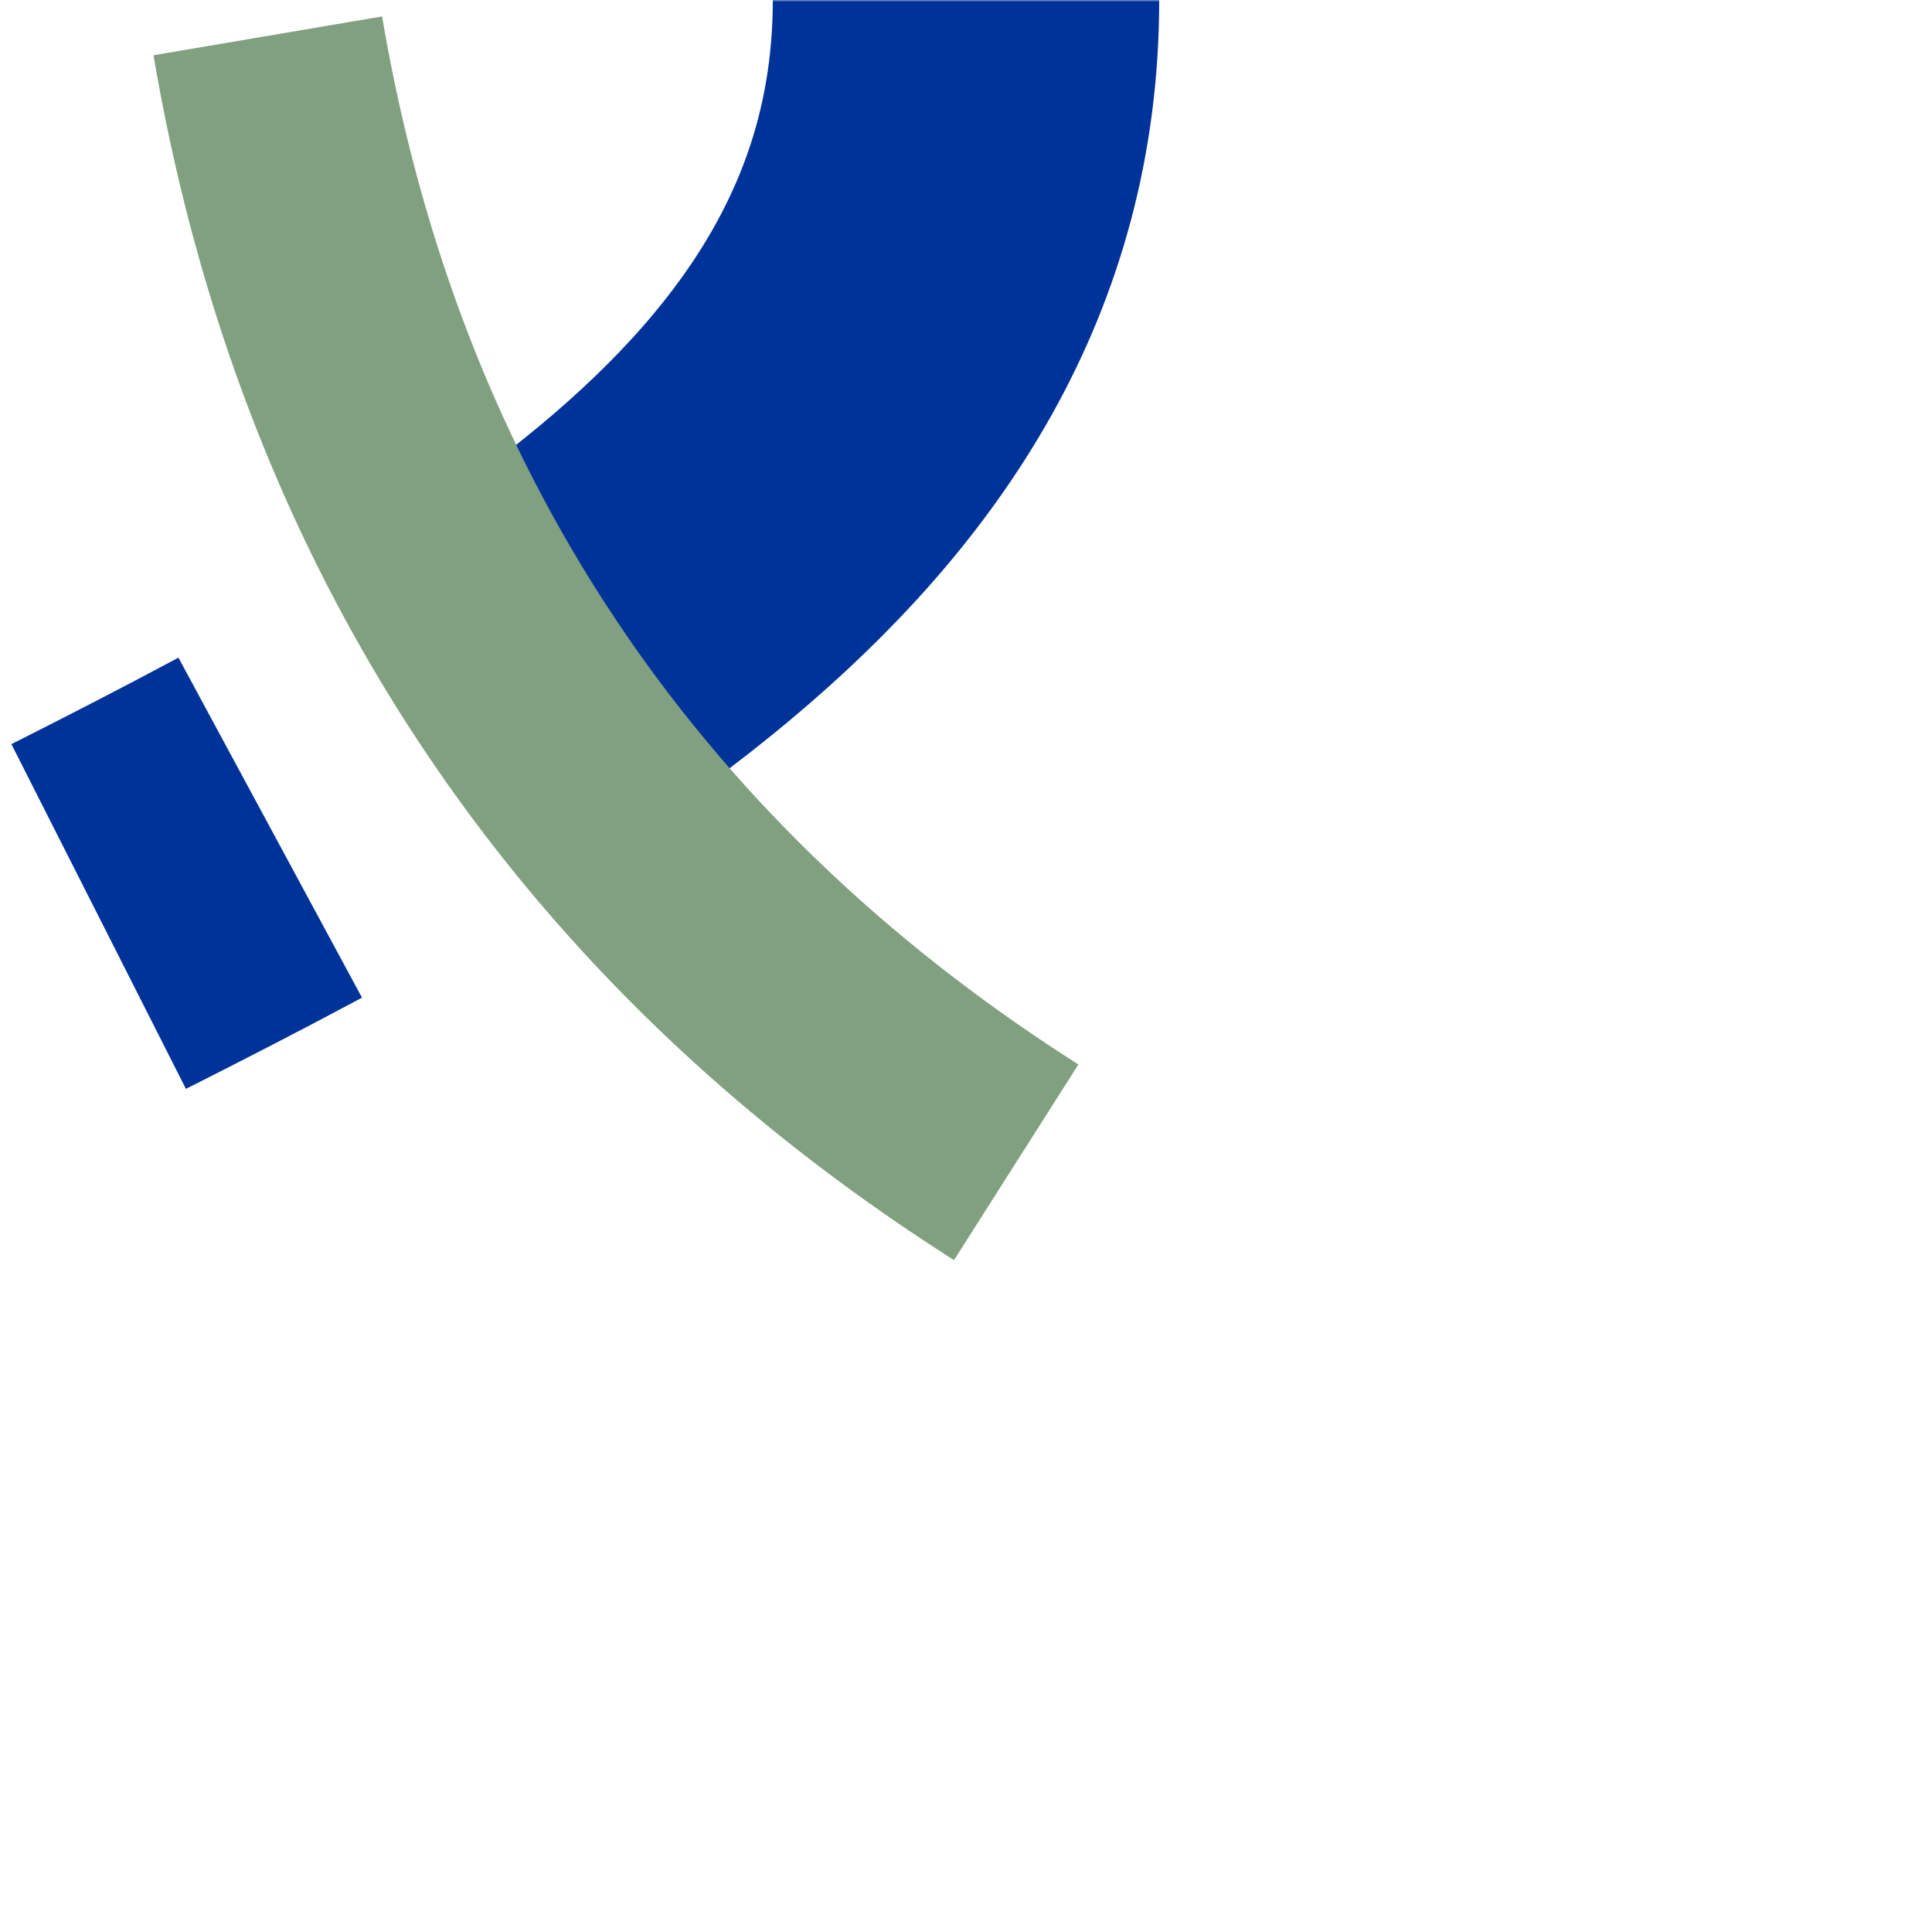 <?xml version="1.0" encoding="UTF-8"?>
<svg xmlns="http://www.w3.org/2000/svg" width="500" height="500">
 <title>utKRWra</title>
 <defs>
  <mask id="1">
   <circle r="999" fill="#FFF"/>
   <path d="M -250,500 C -250,250 250,250 250,0" stroke="#000" stroke-width="20" stroke-dasharray="540" fill="none"/>
  </mask>
 </defs>
 <g fill="none">
  <path mask="url(#1)" stroke="#003399" d="M 250,0 c 0,250 -500,250 -500,500" stroke-width="100" stroke-dasharray="238.5,56.75,50,60"/>
  <path stroke="#80A080" d="m -41,137.8 a 1000,2500 0 0 0 350,0" stroke-width="60" transform="rotate(56.4 134,176.4)"/>
 </g>
</svg>